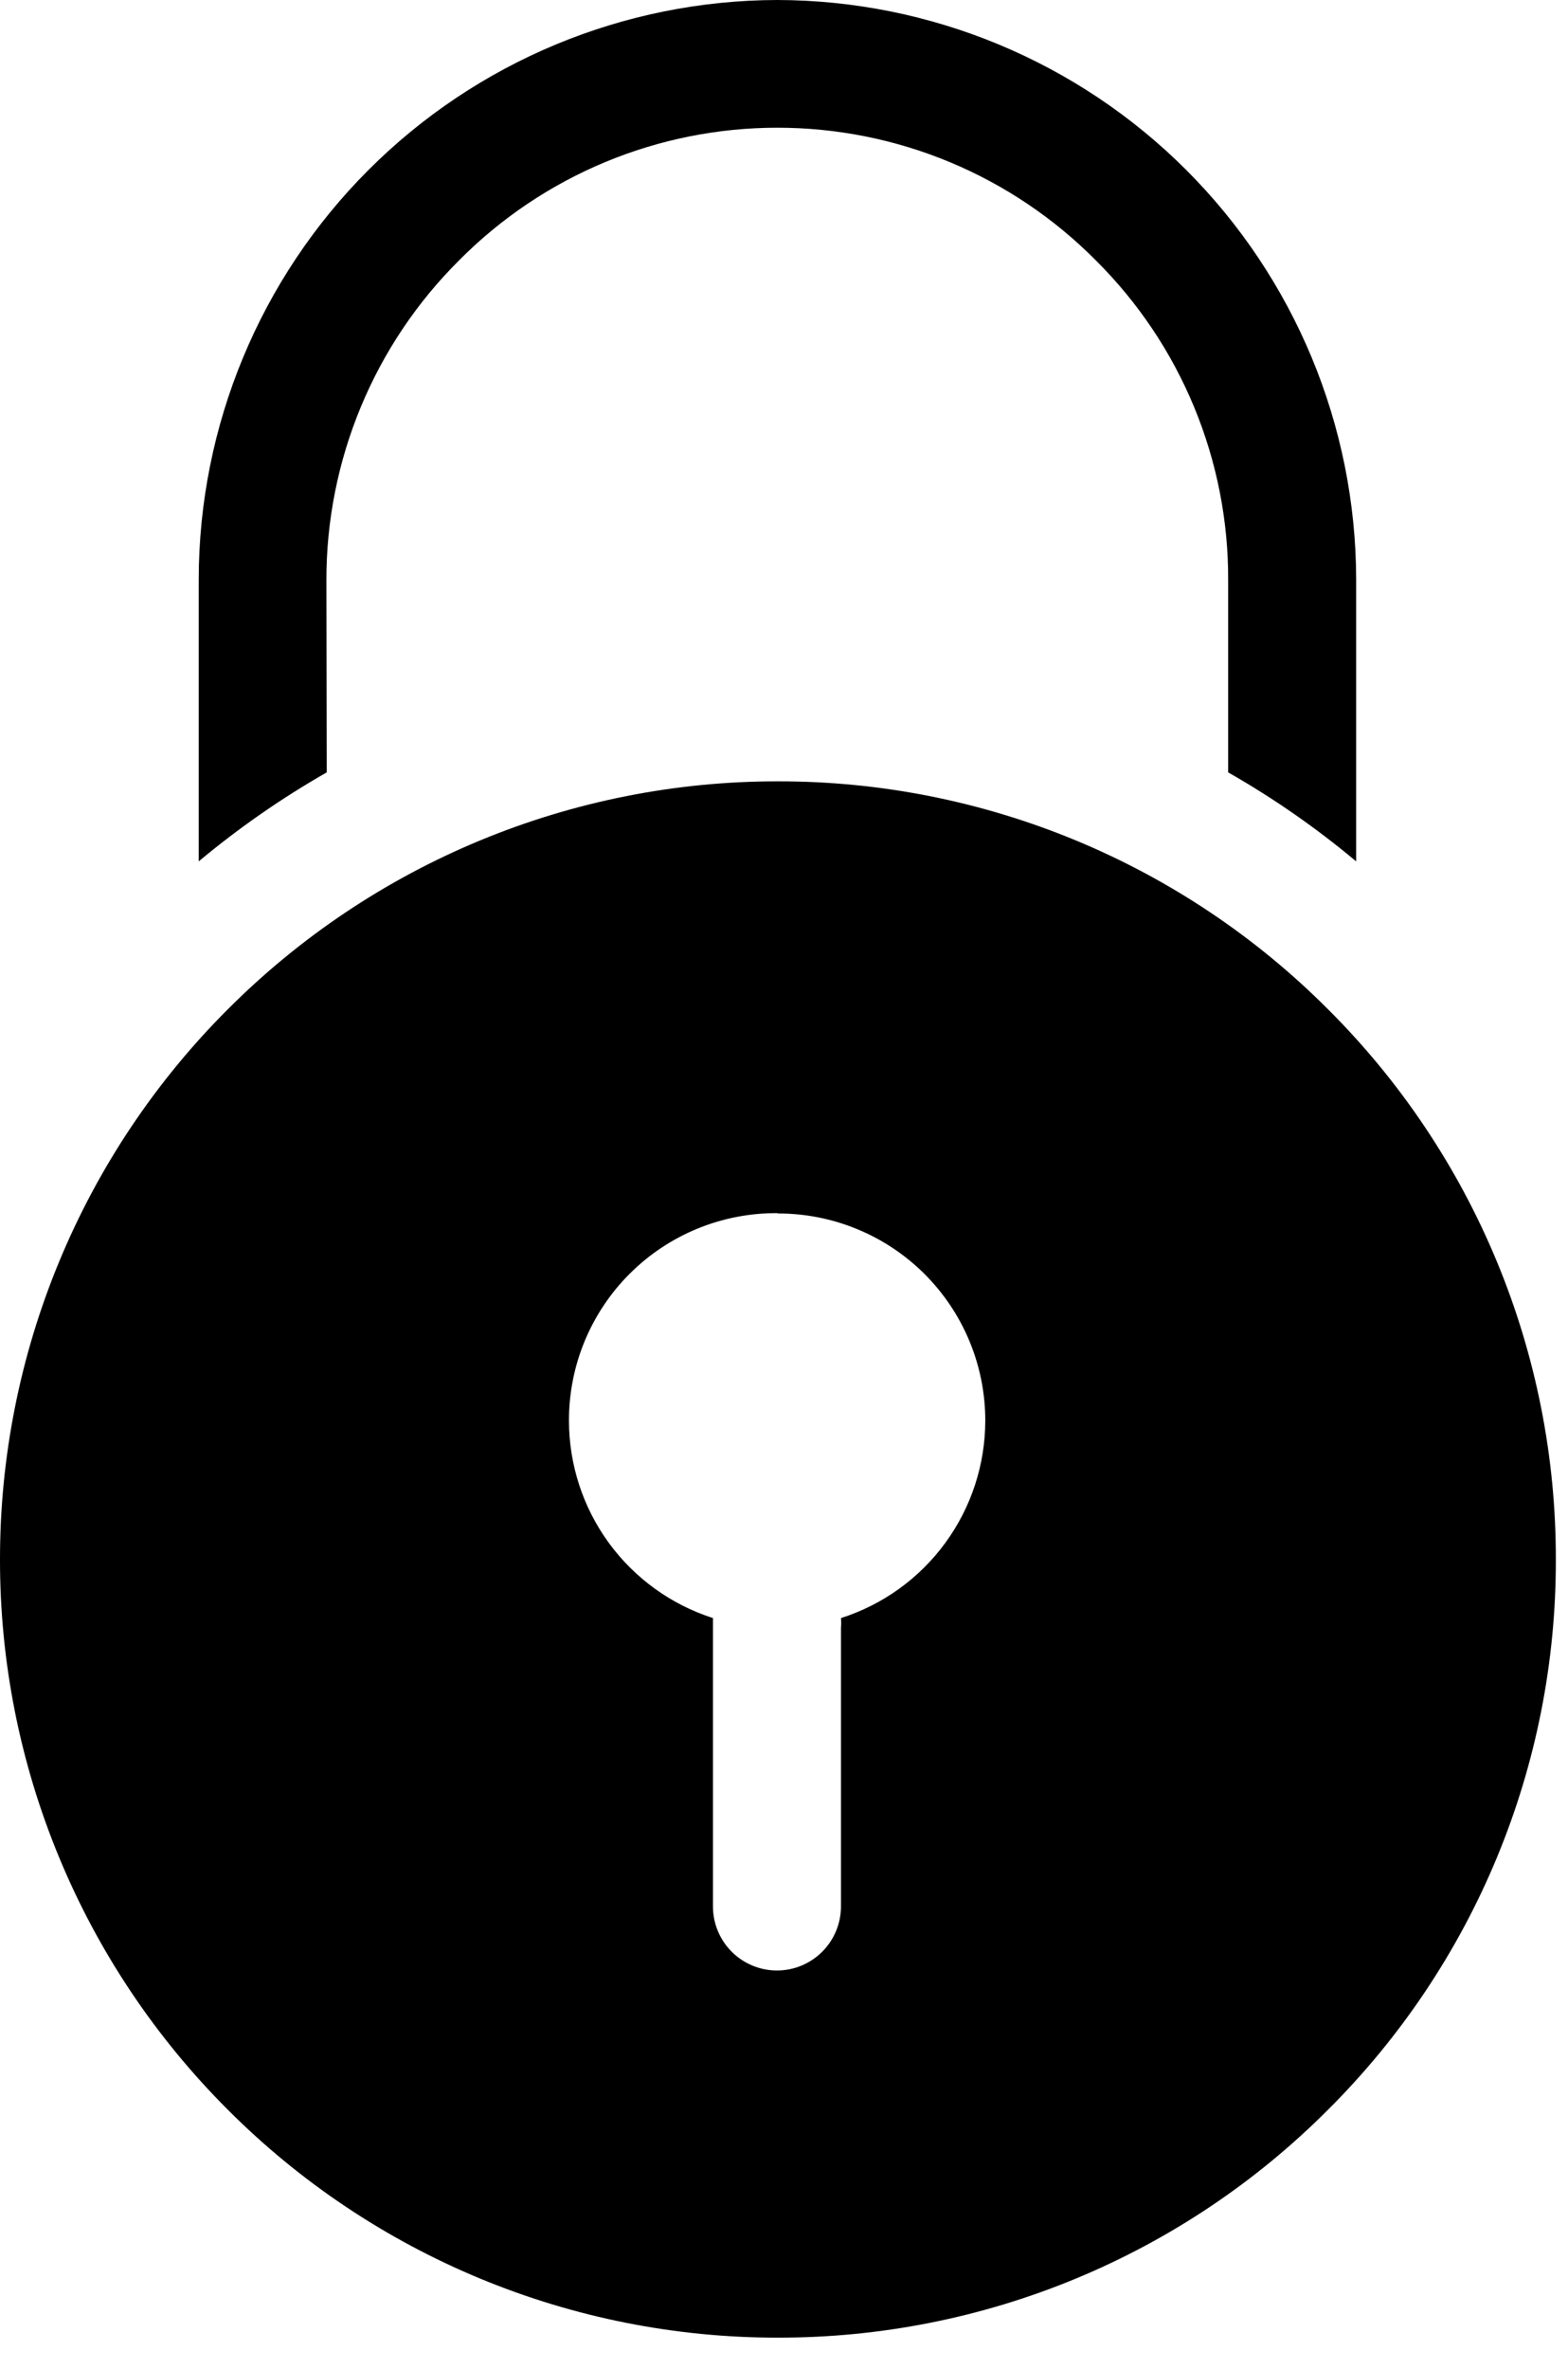 <svg width="49" height="74" viewBox="0 0 49 74" fill="none" xmlns="http://www.w3.org/2000/svg">
<path d="M10.2 18.13C10.197 16.272 10.563 14.431 11.275 12.715C11.987 10.998 13.032 9.44 14.35 8.13C15.652 6.818 17.2 5.777 18.906 5.066C20.612 4.356 22.442 3.99 24.29 3.99C26.14 3.989 27.971 4.354 29.679 5.064C31.387 5.775 32.938 6.817 34.24 8.13C35.559 9.439 36.605 10.997 37.315 12.714C38.026 14.431 38.388 16.272 38.38 18.13V24.13C39.794 24.935 41.132 25.866 42.38 26.91V18.09C42.369 13.296 40.46 8.701 37.07 5.31C33.68 1.92 29.085 0.011 24.29 0C19.496 0.011 14.902 1.92 11.514 5.311C8.125 8.701 6.218 13.296 6.21 18.09V26.91C7.459 25.867 8.797 24.937 10.21 24.13L10.2 18.13Z" fill="black"/>
<path d="M7.12 65.91C9.375 68.171 12.055 69.963 15.005 71.185C17.955 72.407 21.117 73.034 24.31 73.03C27.503 73.035 30.666 72.409 33.616 71.187C36.566 69.965 39.245 68.172 41.5 65.91C43.763 63.657 45.558 60.978 46.78 58.027C48.002 55.077 48.627 51.914 48.62 48.72C48.626 45.527 48 42.364 46.778 39.414C45.556 36.463 43.762 33.784 41.5 31.53C39.245 29.269 36.566 27.476 33.616 26.254C30.666 25.032 27.503 24.405 24.31 24.41C21.117 24.406 17.955 25.033 15.005 26.255C12.055 27.477 9.375 29.27 7.12 31.53C4.861 33.786 3.07 36.466 1.848 39.416C0.626 42.366 -0.002 45.528 9.24564e-06 48.72C-0.003 51.913 0.625 55.075 1.847 58.025C3.068 60.975 4.861 63.654 7.12 65.91ZM24.31 37.91C25.161 37.909 26.003 38.075 26.789 38.4C27.575 38.724 28.29 39.201 28.892 39.801C29.494 40.403 29.971 41.116 30.297 41.902C30.623 42.688 30.79 43.53 30.79 44.38C30.789 45.754 30.352 47.092 29.541 48.201C28.731 49.31 27.589 50.133 26.28 50.55C26.29 50.65 26.29 50.75 26.28 50.85V59.56C26.28 60.09 26.069 60.599 25.694 60.974C25.319 61.349 24.811 61.56 24.28 61.56C23.75 61.56 23.241 61.349 22.866 60.974C22.491 60.599 22.28 60.09 22.28 59.56V50.85C22.28 50.75 22.28 50.65 22.28 50.55C20.974 50.131 19.833 49.307 19.024 48.199C18.216 47.09 17.78 45.753 17.78 44.38C17.779 43.526 17.946 42.681 18.273 41.892C18.601 41.103 19.08 40.387 19.686 39.785C20.291 39.182 21.009 38.706 21.799 38.382C22.59 38.059 23.436 37.895 24.29 37.9L24.31 37.91Z" fill="black"/>
</svg>
